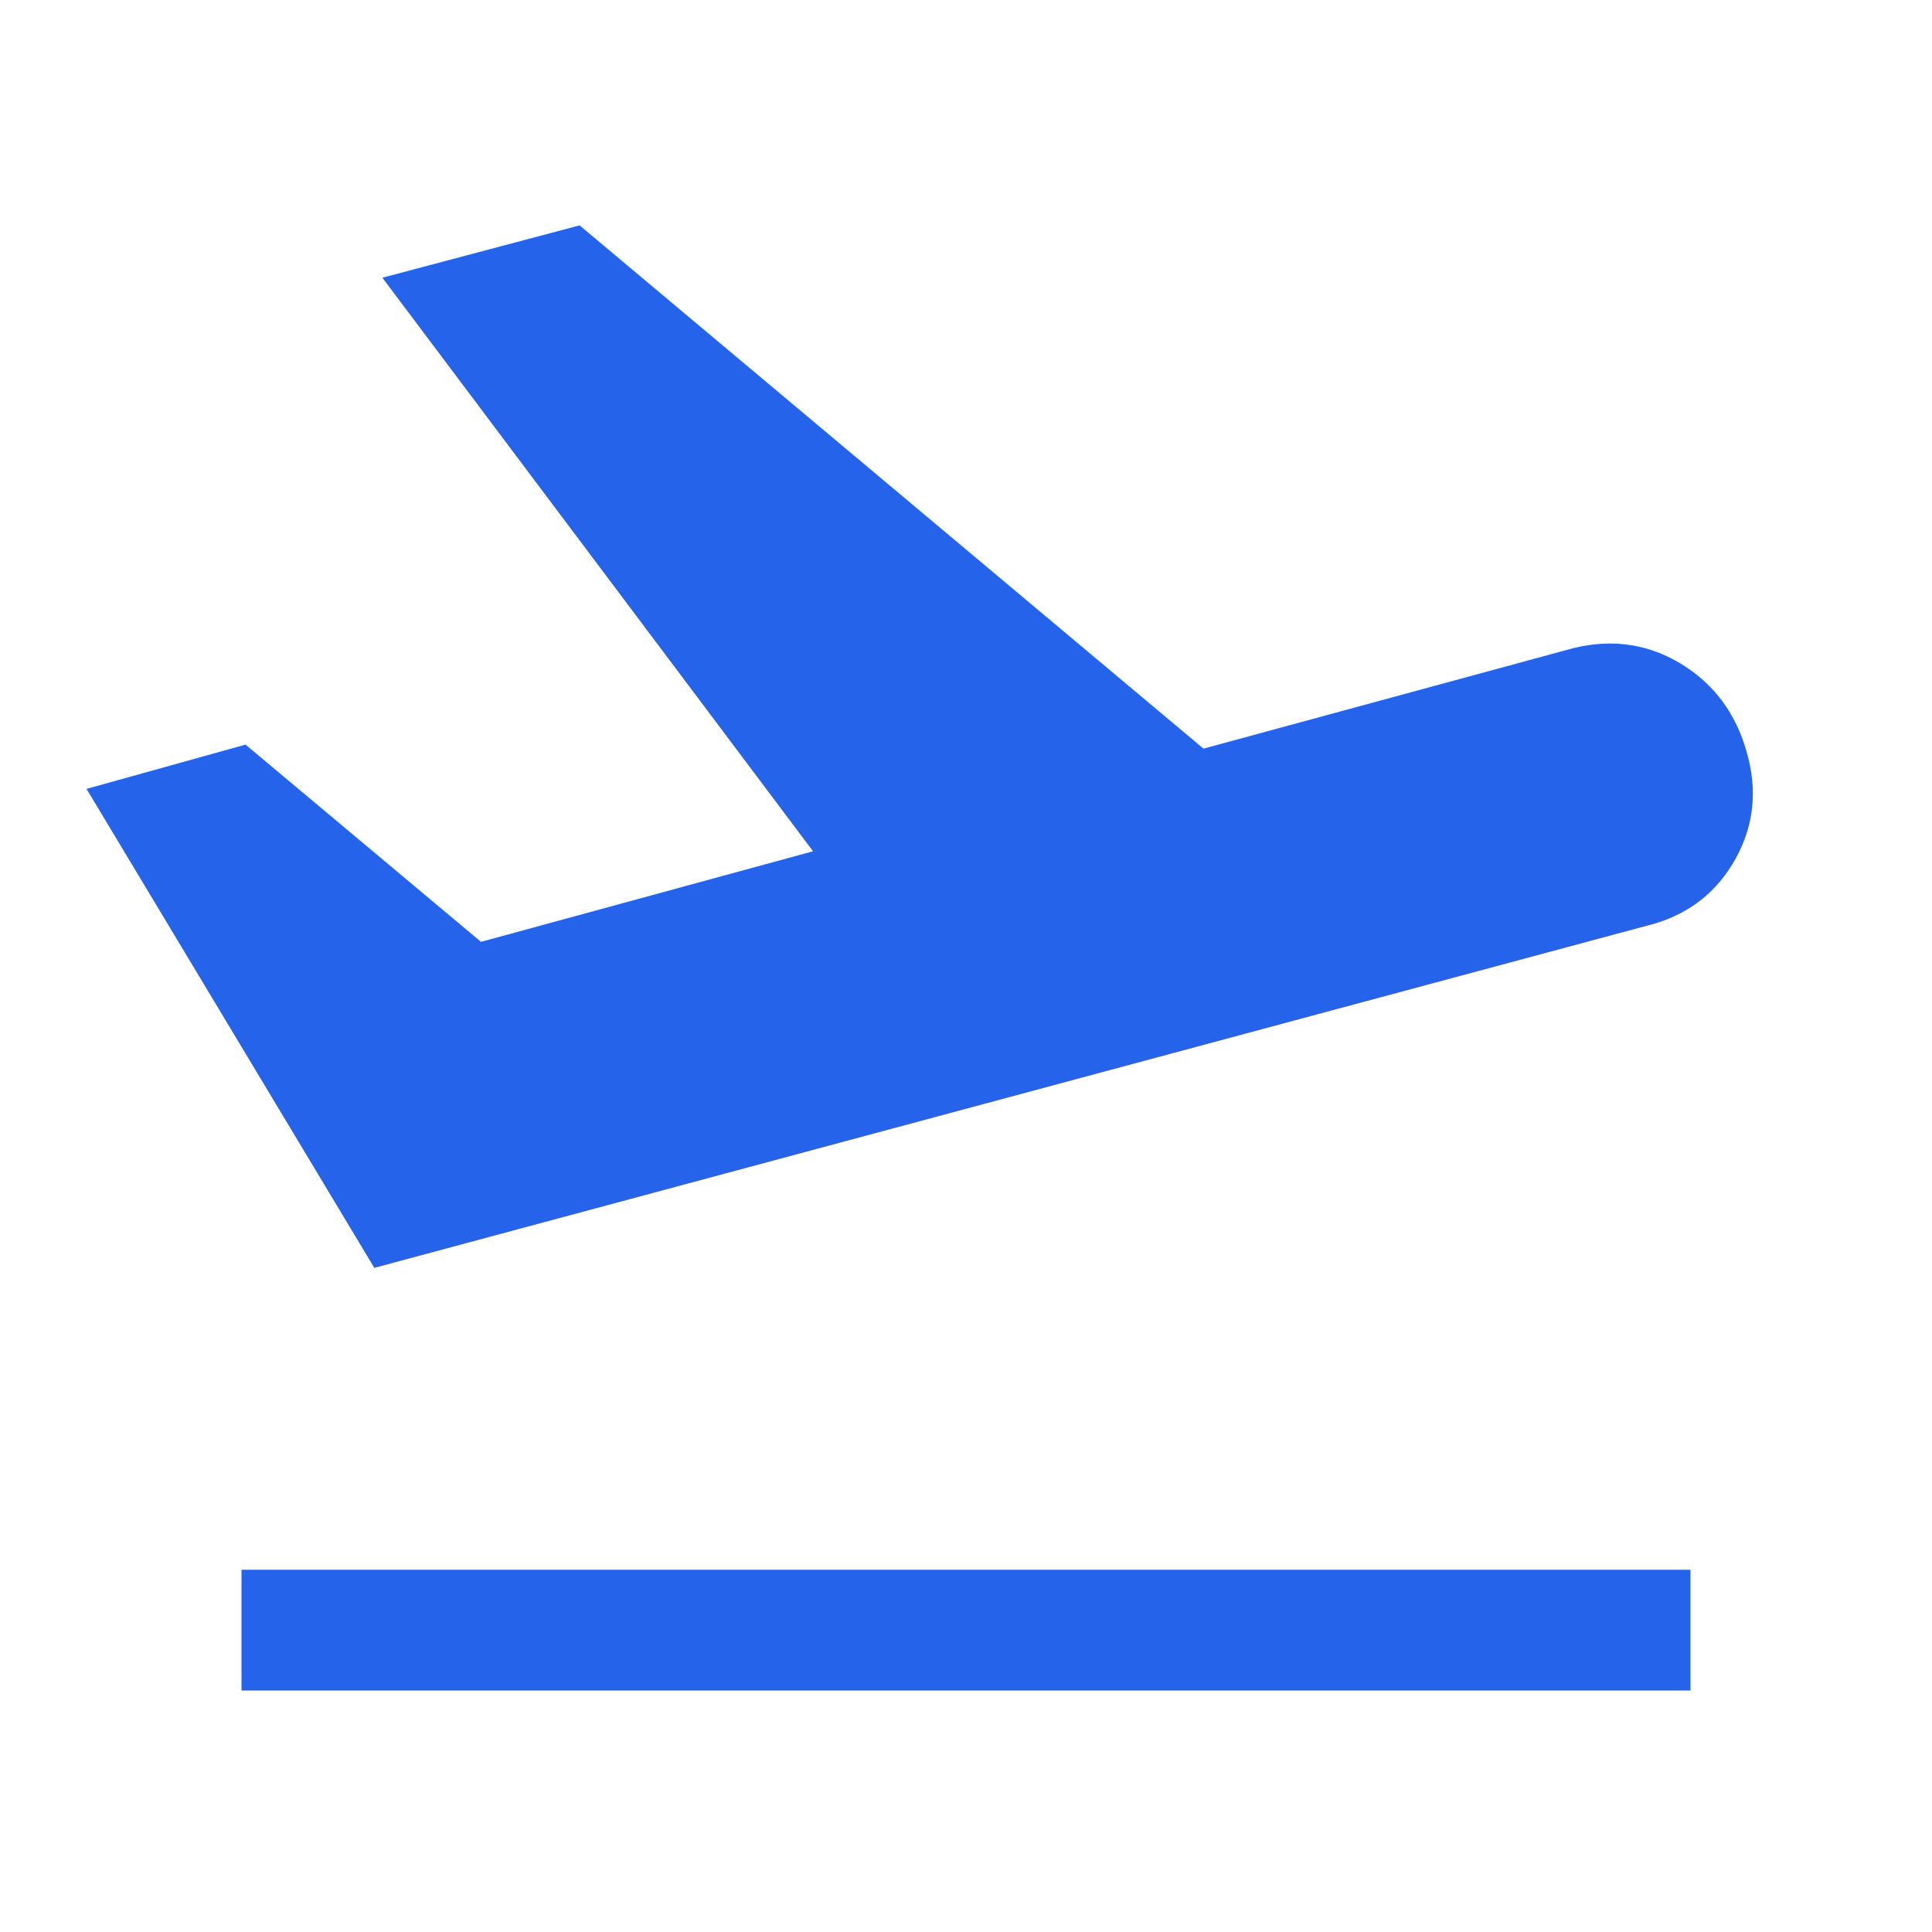 <svg xmlns="http://www.w3.org/2000/svg" height="48px" viewBox="0 -960 960 960" width="48px" fill="#2563EB"><path d="M120-120v-60h720v60H120Zm66-210L43-568l79-22 117 98 165-45-214-285 98-26 310 260 184-50q29-7 53.5 8t32.5 44q8 28-5.5 52.5T822-501L186-330Z"/></svg>